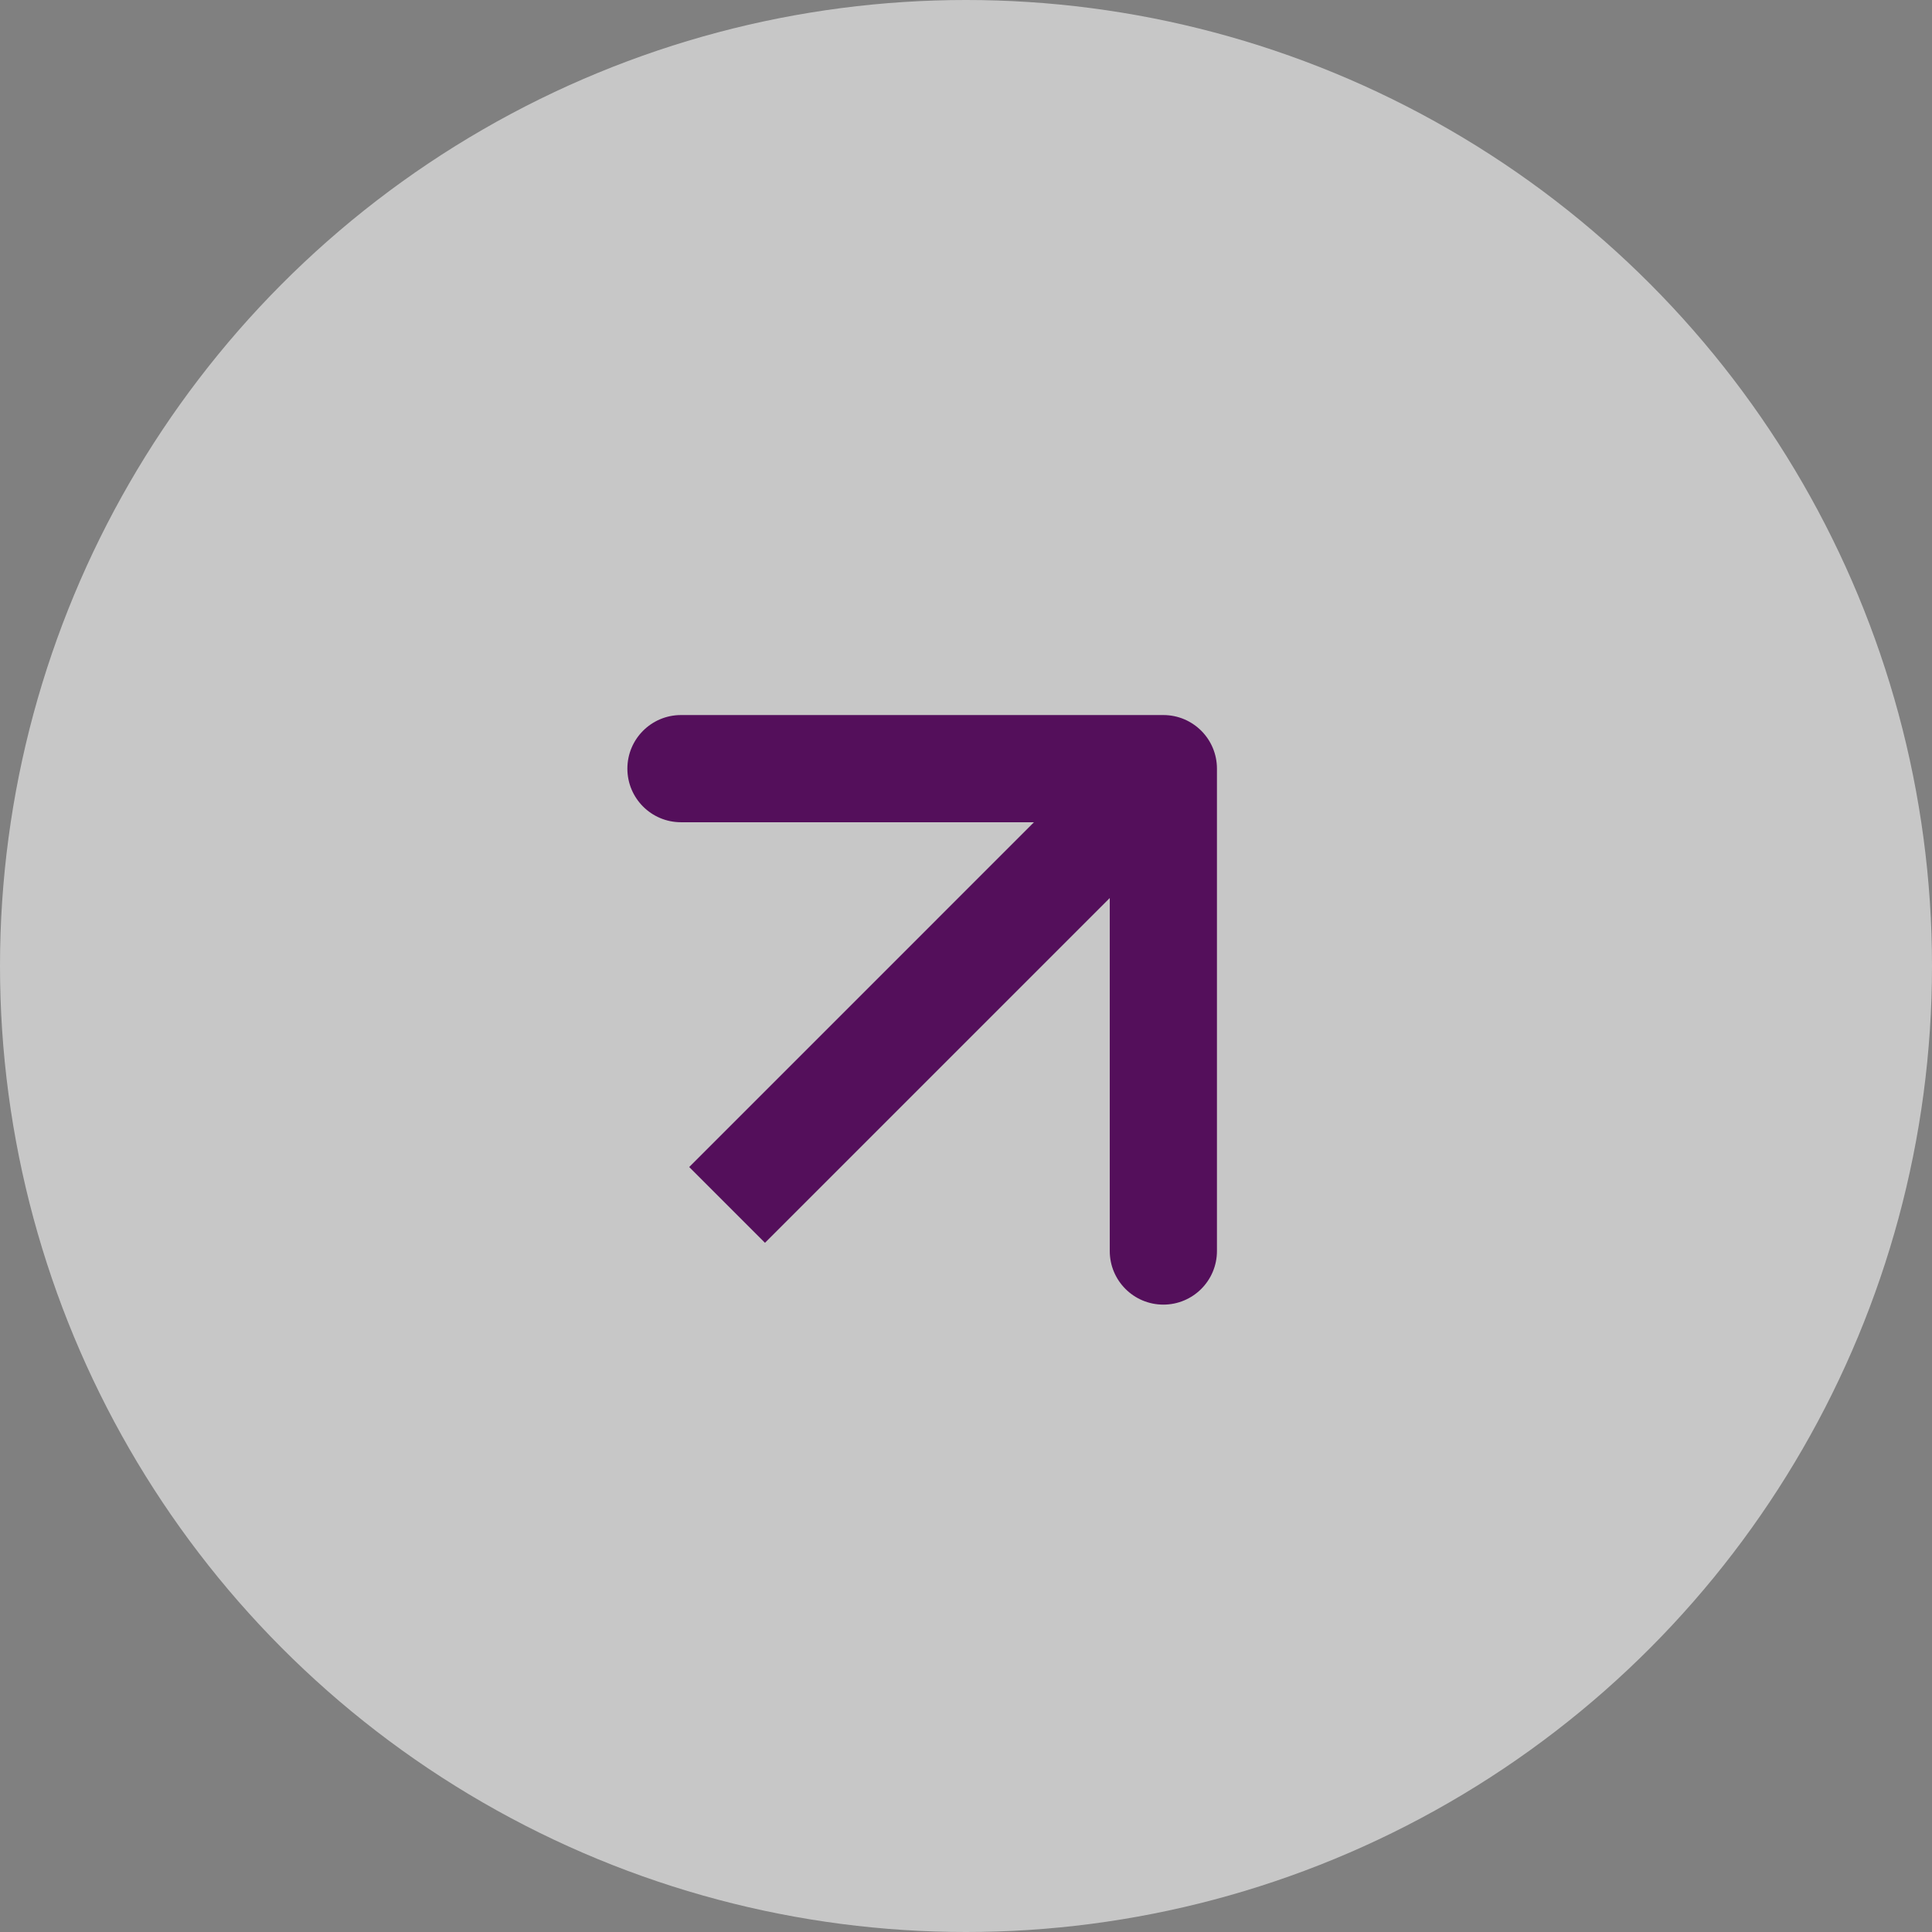 <?xml version="1.0" encoding="UTF-8"?> <svg xmlns="http://www.w3.org/2000/svg" width="93" height="93" viewBox="0 0 93 93" fill="none"><rect x="0" y="0" width="93" height="93" fill="#808080" stroke="none"/><circle cx="46.5" cy="46.5" r="46.5" fill="white" fill-opacity="0.56"></circle><path d="M58.58 37C58.58 35.575 57.425 34.42 56 34.42H32.78C31.355 34.42 30.2 35.575 30.2 37C30.2 38.425 31.355 39.58 32.78 39.58H53.42V60.22C53.42 61.645 54.575 62.8 56 62.8C57.425 62.8 58.58 61.645 58.58 60.22V37ZM35 58L36.824 59.824L57.824 38.824L56 37L54.176 35.176L33.176 56.176L35 58Z" fill="#540F5B"></path></svg> 